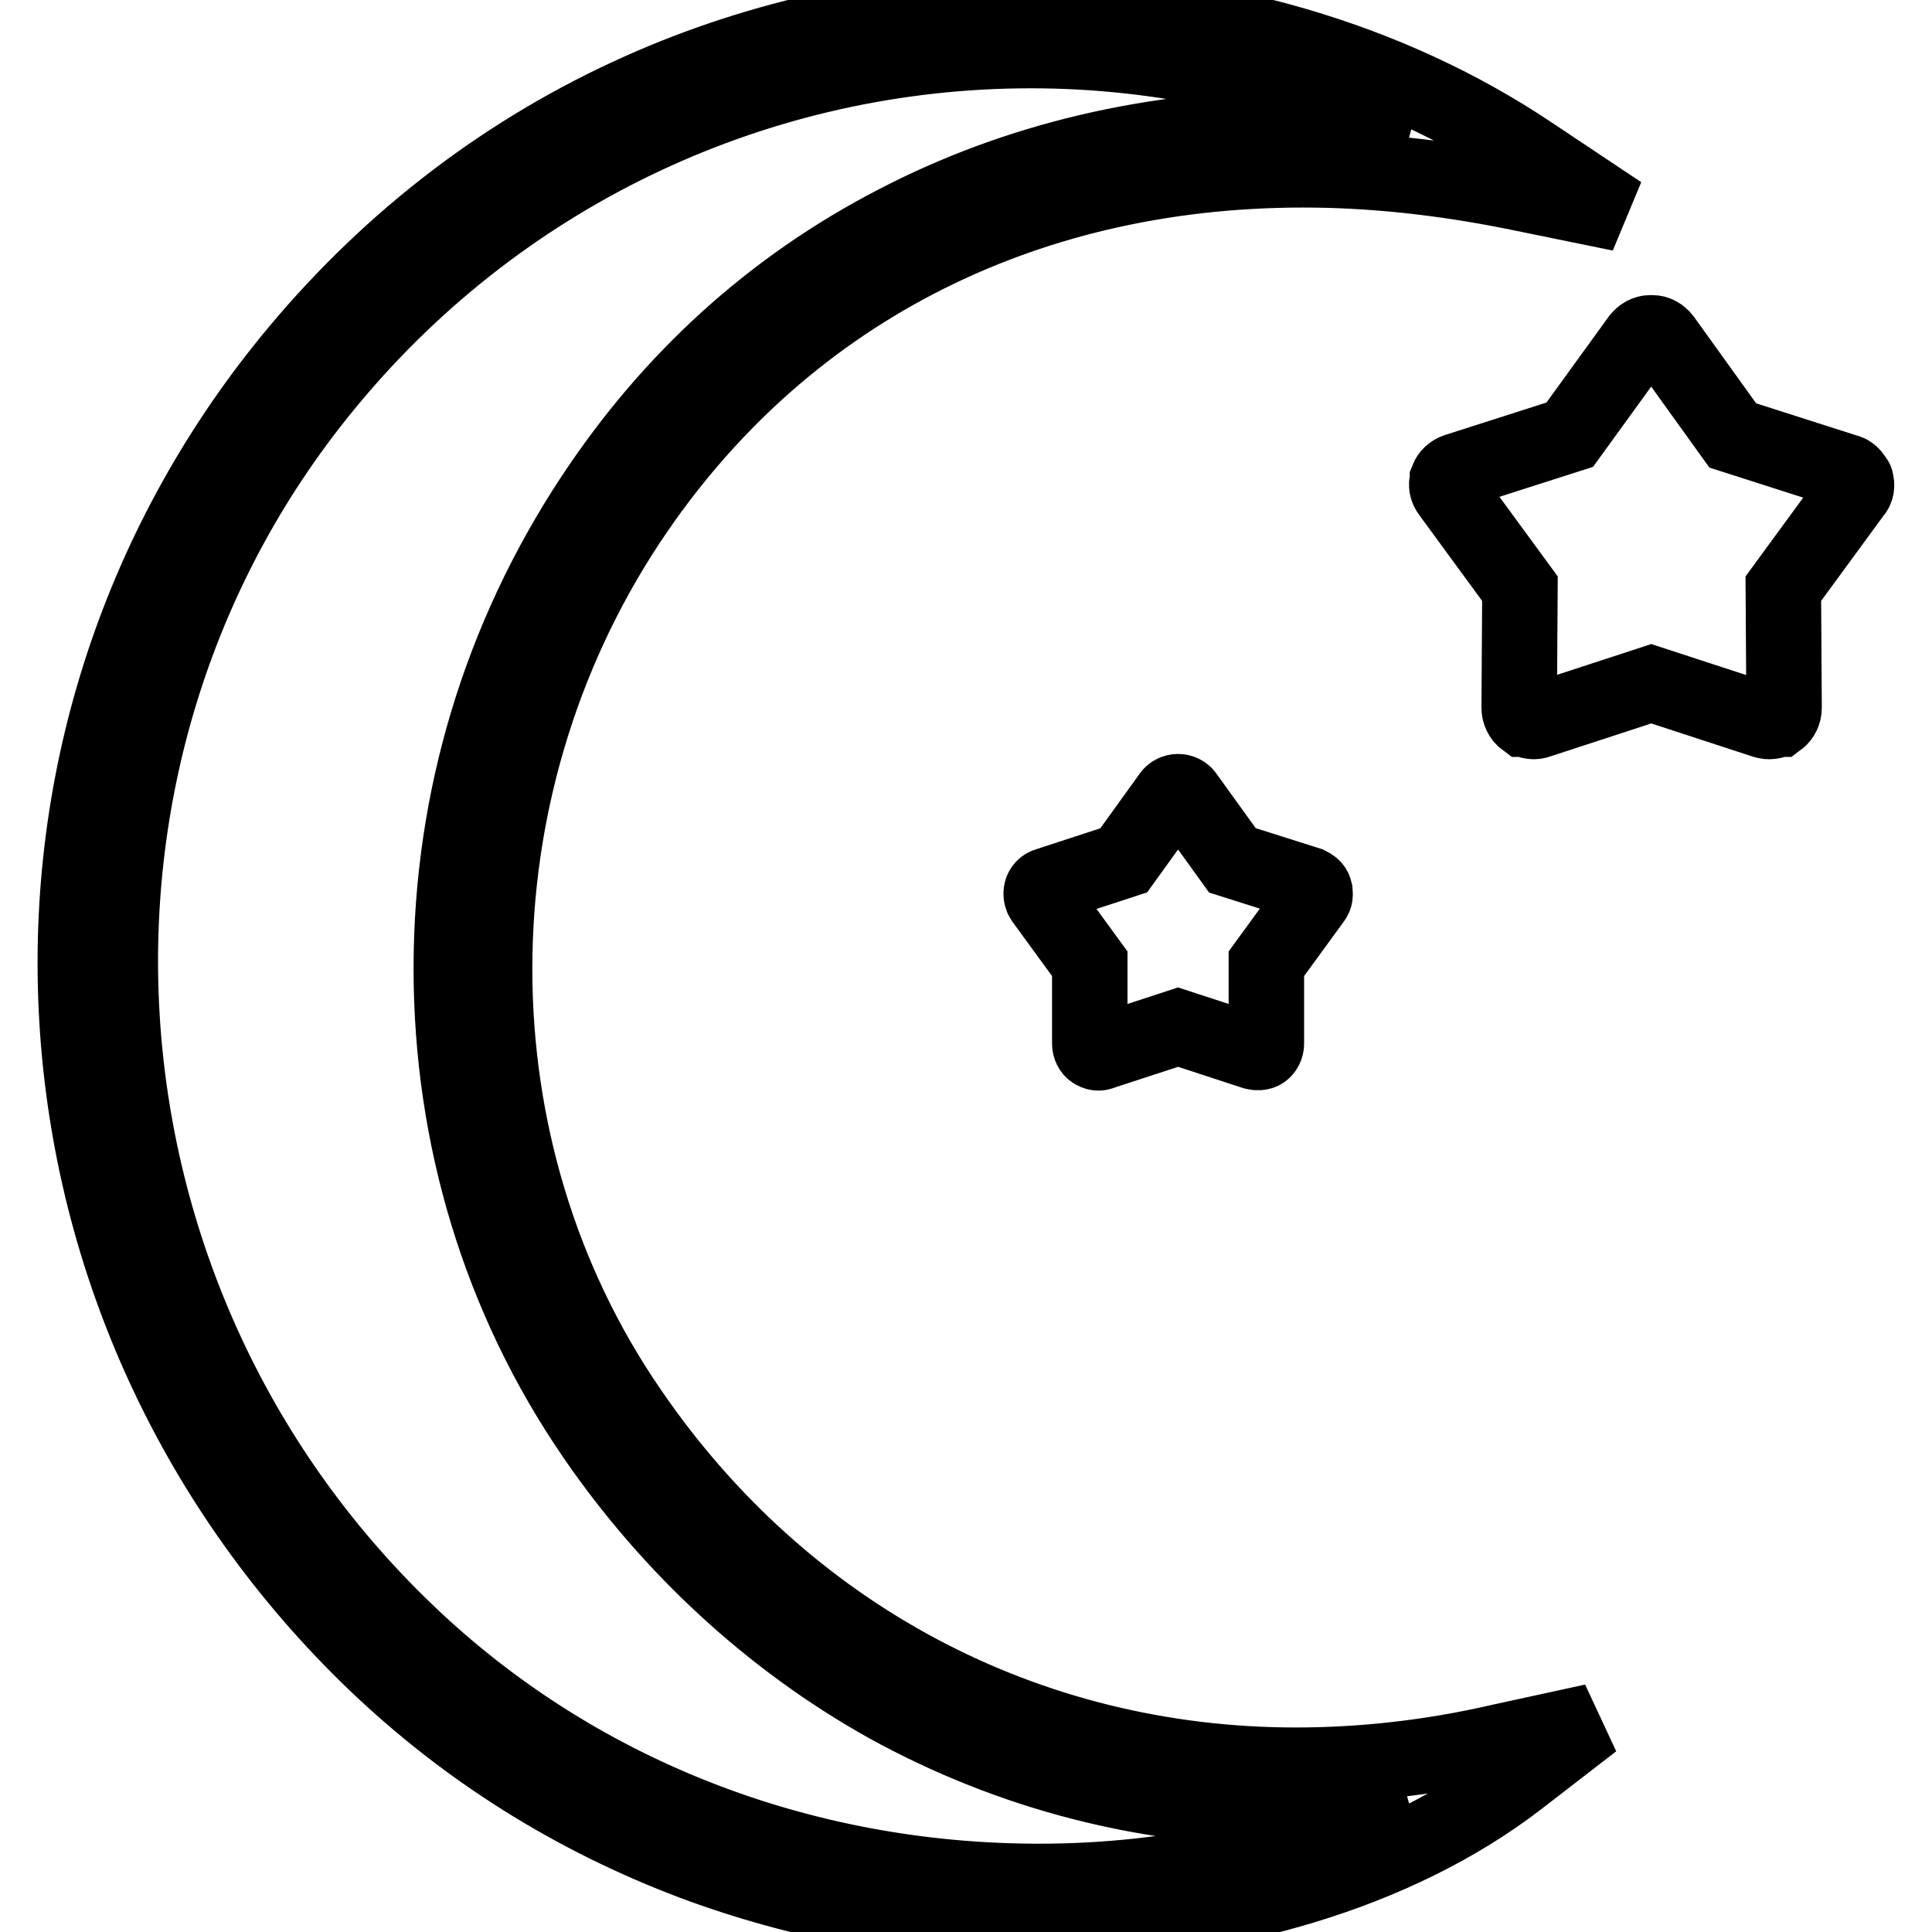 <?xml version="1.0" encoding="utf-8"?>
<!-- Svg Vector Icons : http://www.onlinewebfonts.com/icon -->
<!DOCTYPE svg PUBLIC "-//W3C//DTD SVG 1.1//EN" "http://www.w3.org/Graphics/SVG/1.1/DTD/svg11.dtd">
<svg version="1.1" xmlns="http://www.w3.org/2000/svg" xmlns:xlink="http://www.w3.org/1999/xlink" x="0px" y="0px" viewBox="0 0 256 256" enable-background="new 0 0 256 256" xml:space="preserve">
<g><g><path stroke-width="10" fill-opacity="0" stroke="#000000"  d="M171.7,233.9c-35.7,0-67.9-17.1-88.3-47c-23.8-34.6-23.8-82-0.1-117.8c19.9-30,51.7-46.6,89.4-46.6c9,0,18.3,1,27.8,2.9l14.2,2.9l-12-8C184,7.8,160.5,1,136.6,1C118.9,1,101,4.8,84.9,12c-17.5,7.8-32.9,19.5-45.5,34.6c-20.7,24.8-31.1,56.2-29.2,88.5c1.9,32.3,15.9,62.5,39.4,85.1c12.2,11.7,26.4,20.6,42.3,26.6c14.5,5.4,29.9,8.2,45.6,8.2c24.6,0,47.7-7,63.5-19.1l10.1-7.8l-12.4,2.7C189.6,232.9,180.5,233.9,171.7,233.9z M137.7,249.3c-31.9,0-61.8-11.8-84-33.2C7.5,171.7,3.1,98.8,43.8,50.2c23.1-27.7,57-43.5,92.8-43.5c17.4,0,34.5,3.8,49.4,10.8c-4.5-0.4-9-0.6-13.4-0.6c-19.7,0-37.9,4.3-54,12.7C102.4,38,88.9,50.2,78.5,66c-12.2,18.5-18.7,40-18.7,62.3c0,22.4,6.5,43.8,18.9,61.9c10.2,14.9,23.6,27.2,38.8,35.7c16.5,9.1,34.7,13.8,54.2,13.8c4.6,0,9.4-0.3,14.1-0.8C172.2,245.5,155.4,249.3,137.7,249.3z"/><path stroke-width="10" fill-opacity="0" stroke="#000000"  d="M174.2,118.1L174.2,118.1C174.2,118.1,174.2,118.1,174.2,118.1L174.2,118.1c0-0.1,0-0.1,0-0.1c-0.1-0.4-0.4-0.6-0.8-0.8l-10.1-3.2l-6.2-8.6c-0.2-0.3-0.6-0.5-1-0.5c0,0,0,0,0,0h0h0c0,0,0,0,0,0c-0.4,0-0.8,0.2-1,0.5l-6.2,8.6l-10.1,3.3c-0.4,0.1-0.7,0.4-0.8,0.8c0,0,0,0,0,0v0v0c0,0,0,0,0,0c-0.1,0.4,0,0.8,0.2,1.1l6.2,8.5l0,10.6c0,0.4,0.2,0.8,0.5,1l0,0l0,0l0,0c0,0,0,0,0,0c0.3,0.2,0.7,0.3,1.1,0.1l10.1-3.3l10.1,3.3c0.4,0.1,0.8,0.1,1.1-0.1l0,0l0,0l0,0c0,0,0,0,0,0c0.3-0.2,0.5-0.6,0.5-1l0-10.6l6.2-8.5C174.3,118.8,174.3,118.5,174.2,118.1z"/><path stroke-width="10" fill-opacity="0" stroke="#000000"  d="M245.9,63.7C245.9,63.7,245.9,63.7,245.9,63.7C245.9,63.7,245.9,63.7,245.9,63.7c0-0.1,0-0.1-0.1-0.1v0c-0.2-0.5-0.6-1-1.2-1.1l-15-4.8l-9.2-12.8c-0.4-0.5-0.9-0.8-1.5-0.8h0c0,0,0,0-0.1,0c0,0,0,0-0.1,0h0c-0.6,0-1.1,0.3-1.5,0.8l-9.2,12.7l-15,4.8c-0.6,0.2-1,0.6-1.2,1.1v0c0,0,0,0,0,0.1c0,0,0,0,0,0.1v0c-0.2,0.5-0.1,1.1,0.3,1.6l9.3,12.7l-0.1,15.8c0,0.6,0.3,1.2,0.7,1.5c0,0,0,0,0,0c0,0,0,0,0.1,0s0,0,0.1,0c0,0,0,0,0,0c0.5,0.3,1.1,0.4,1.6,0.2l15-4.9l15,4.9c0.6,0.2,1.2,0.1,1.7-0.2c0,0,0,0,0,0c0,0,0,0,0.1,0c0,0,0,0,0.1,0c0,0,0,0,0,0c0.4-0.3,0.7-0.9,0.7-1.5l-0.1-15.8l9.3-12.7C246,64.9,246.1,64.3,245.9,63.7z"/></g></g>
</svg>
